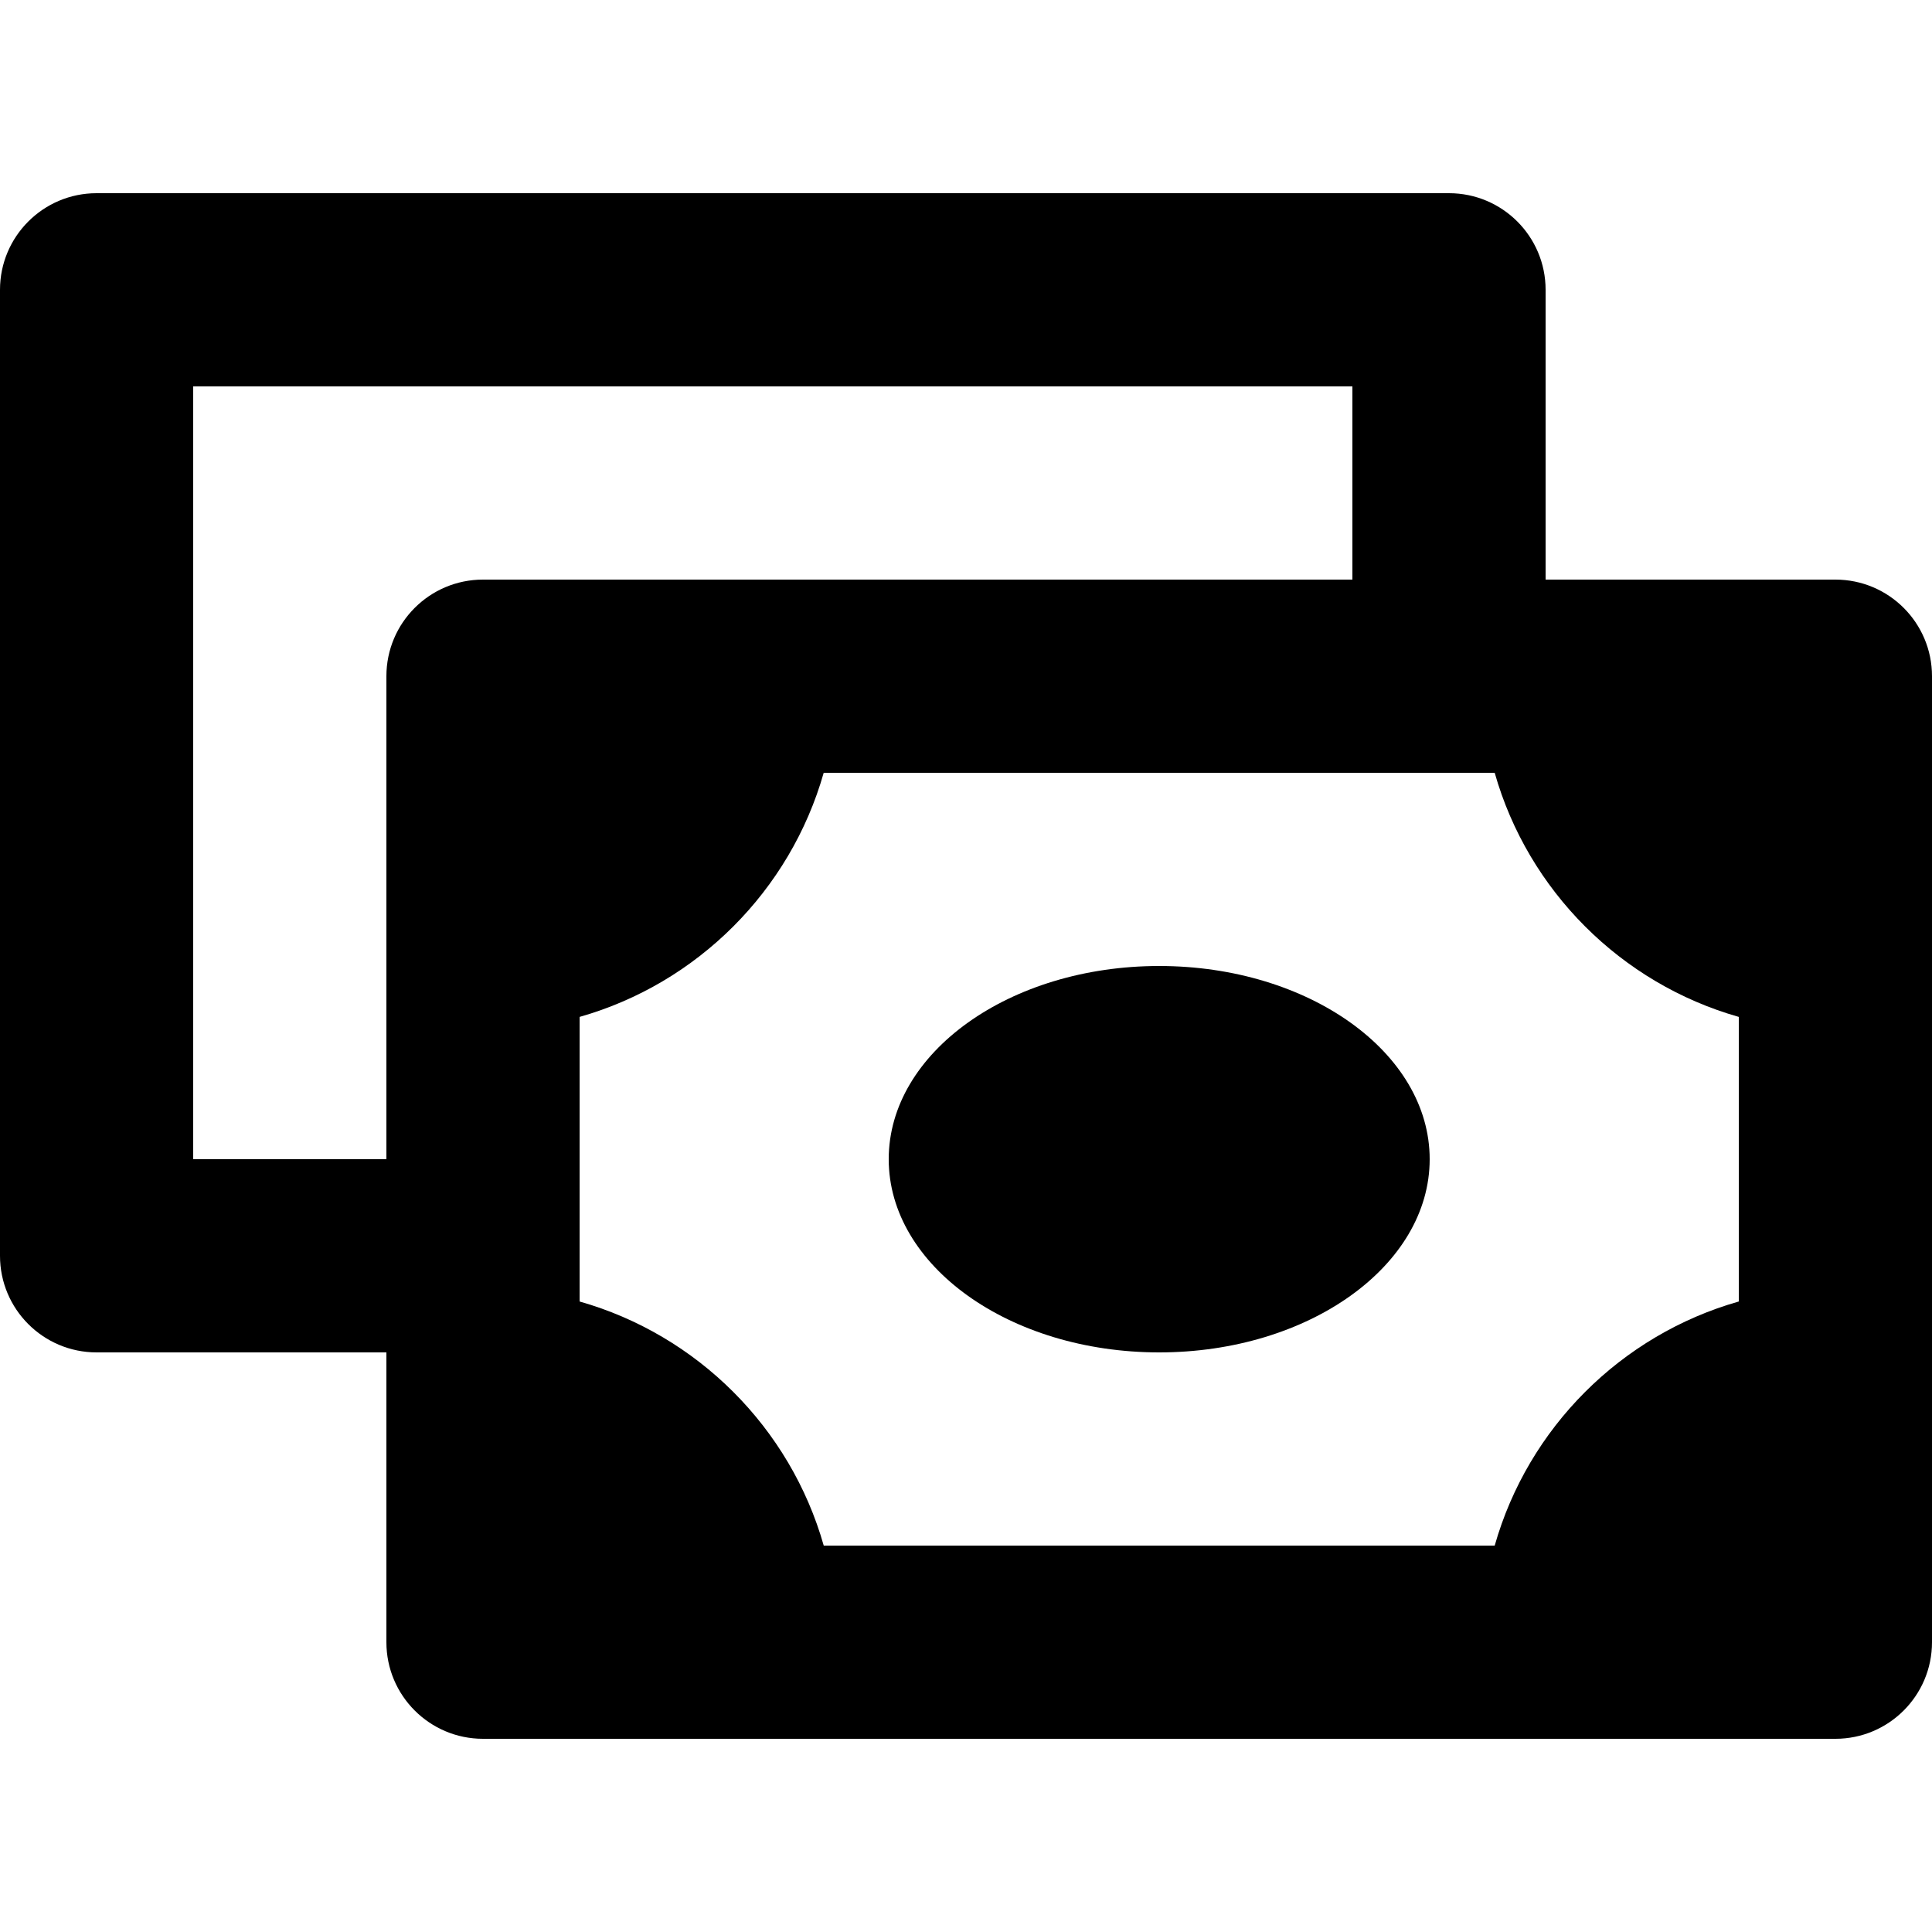 <?xml version="1.0" encoding="iso-8859-1"?>
<!-- Uploaded to: SVG Repo, www.svgrepo.com, Generator: SVG Repo Mixer Tools -->
<svg fill="#000000" height="800px" width="800px" version="1.1" id="Layer_1" xmlns="http://www.w3.org/2000/svg" xmlns:xlink="http://www.w3.org/1999/xlink" 
	 viewBox="0 0 300 300" xml:space="preserve">
<g id="XMLID_309_">
	<path id="XMLID_311_" d="M285,90h-40h-5V45c0-8.284-6.716-15-15-15H15C6.716,30,0,36.716,0,45v150c0,8.284,6.716,15,15,15h45v5v40
		c0,8.284,6.716,15,15,15h40h0.02H245h40c8.284,0,15-6.716,15-15v-40v-70v-40C300,96.716,293.284,90,285,90z M232.096,240H127.91
		c-5.191-18.286-19.624-32.712-37.91-37.904v-44.191c18.285-5.193,32.711-19.619,37.904-37.904h104.191
		c5.193,18.285,19.619,32.711,37.904,37.904v44.191C251.715,207.289,237.289,221.715,232.096,240z M30,180V60h180v30h-95H75
		c-8.284,0-15,6.716-15,15v40v35H30z"/>
	<ellipse id="XMLID_337_" cx="180" cy="180" rx="42" ry="30"/>
</g>
</svg>
